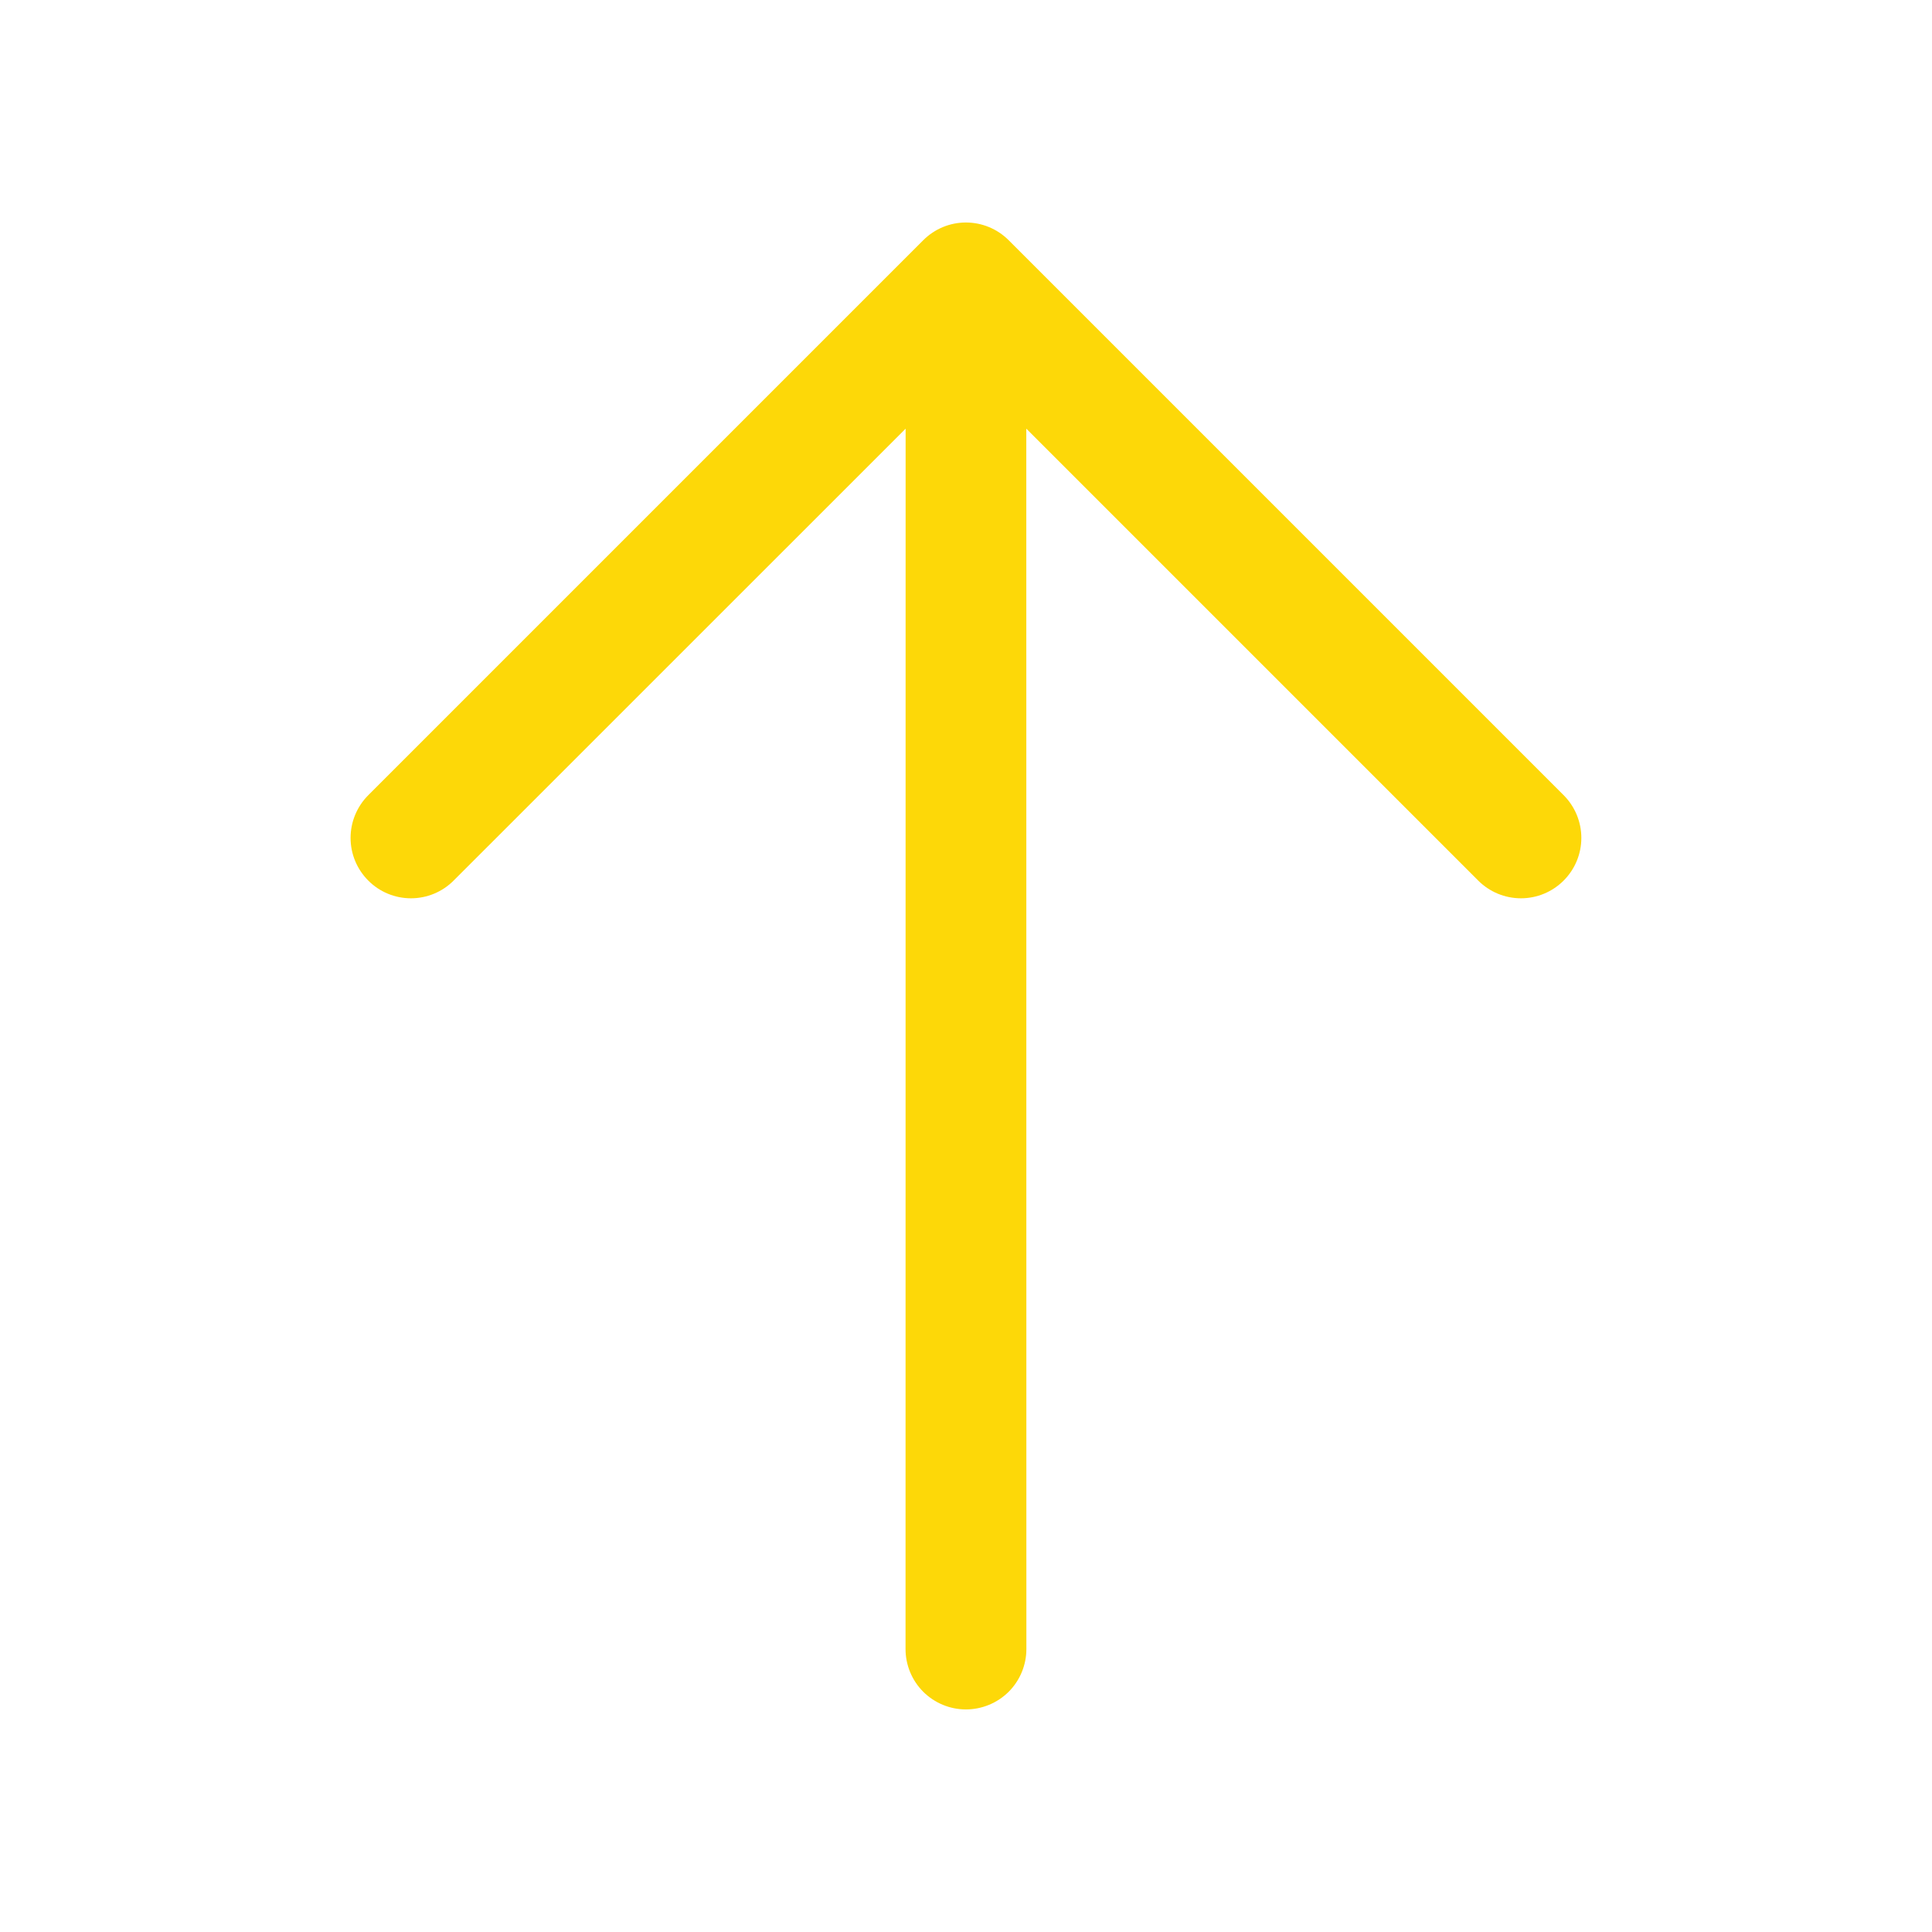 <svg width="24" height="24" viewBox="0 0 24 24" fill="none" xmlns="http://www.w3.org/2000/svg">
<path d="M12.53 2.984L19.424 9.878C19.565 10.019 19.644 10.21 19.644 10.409C19.644 10.608 19.565 10.798 19.424 10.939C19.283 11.08 19.093 11.159 18.894 11.159C18.695 11.159 18.504 11.08 18.363 10.939L12.749 5.325L12.75 20.485C12.75 20.684 12.671 20.875 12.53 21.016C12.389 21.156 12.198 21.235 11.999 21.235C11.8 21.235 11.61 21.156 11.469 21.016C11.328 20.875 11.249 20.684 11.249 20.485L11.25 5.325L5.635 10.939C5.495 11.08 5.304 11.159 5.105 11.159C4.906 11.159 4.715 11.08 4.575 10.939C4.434 10.798 4.355 10.608 4.355 10.409C4.355 10.21 4.434 10.019 4.575 9.878L11.469 2.984C11.61 2.843 11.8 2.764 11.999 2.764C12.198 2.764 12.389 2.843 12.53 2.984Z" fill="#FDD808"/>
</svg>
